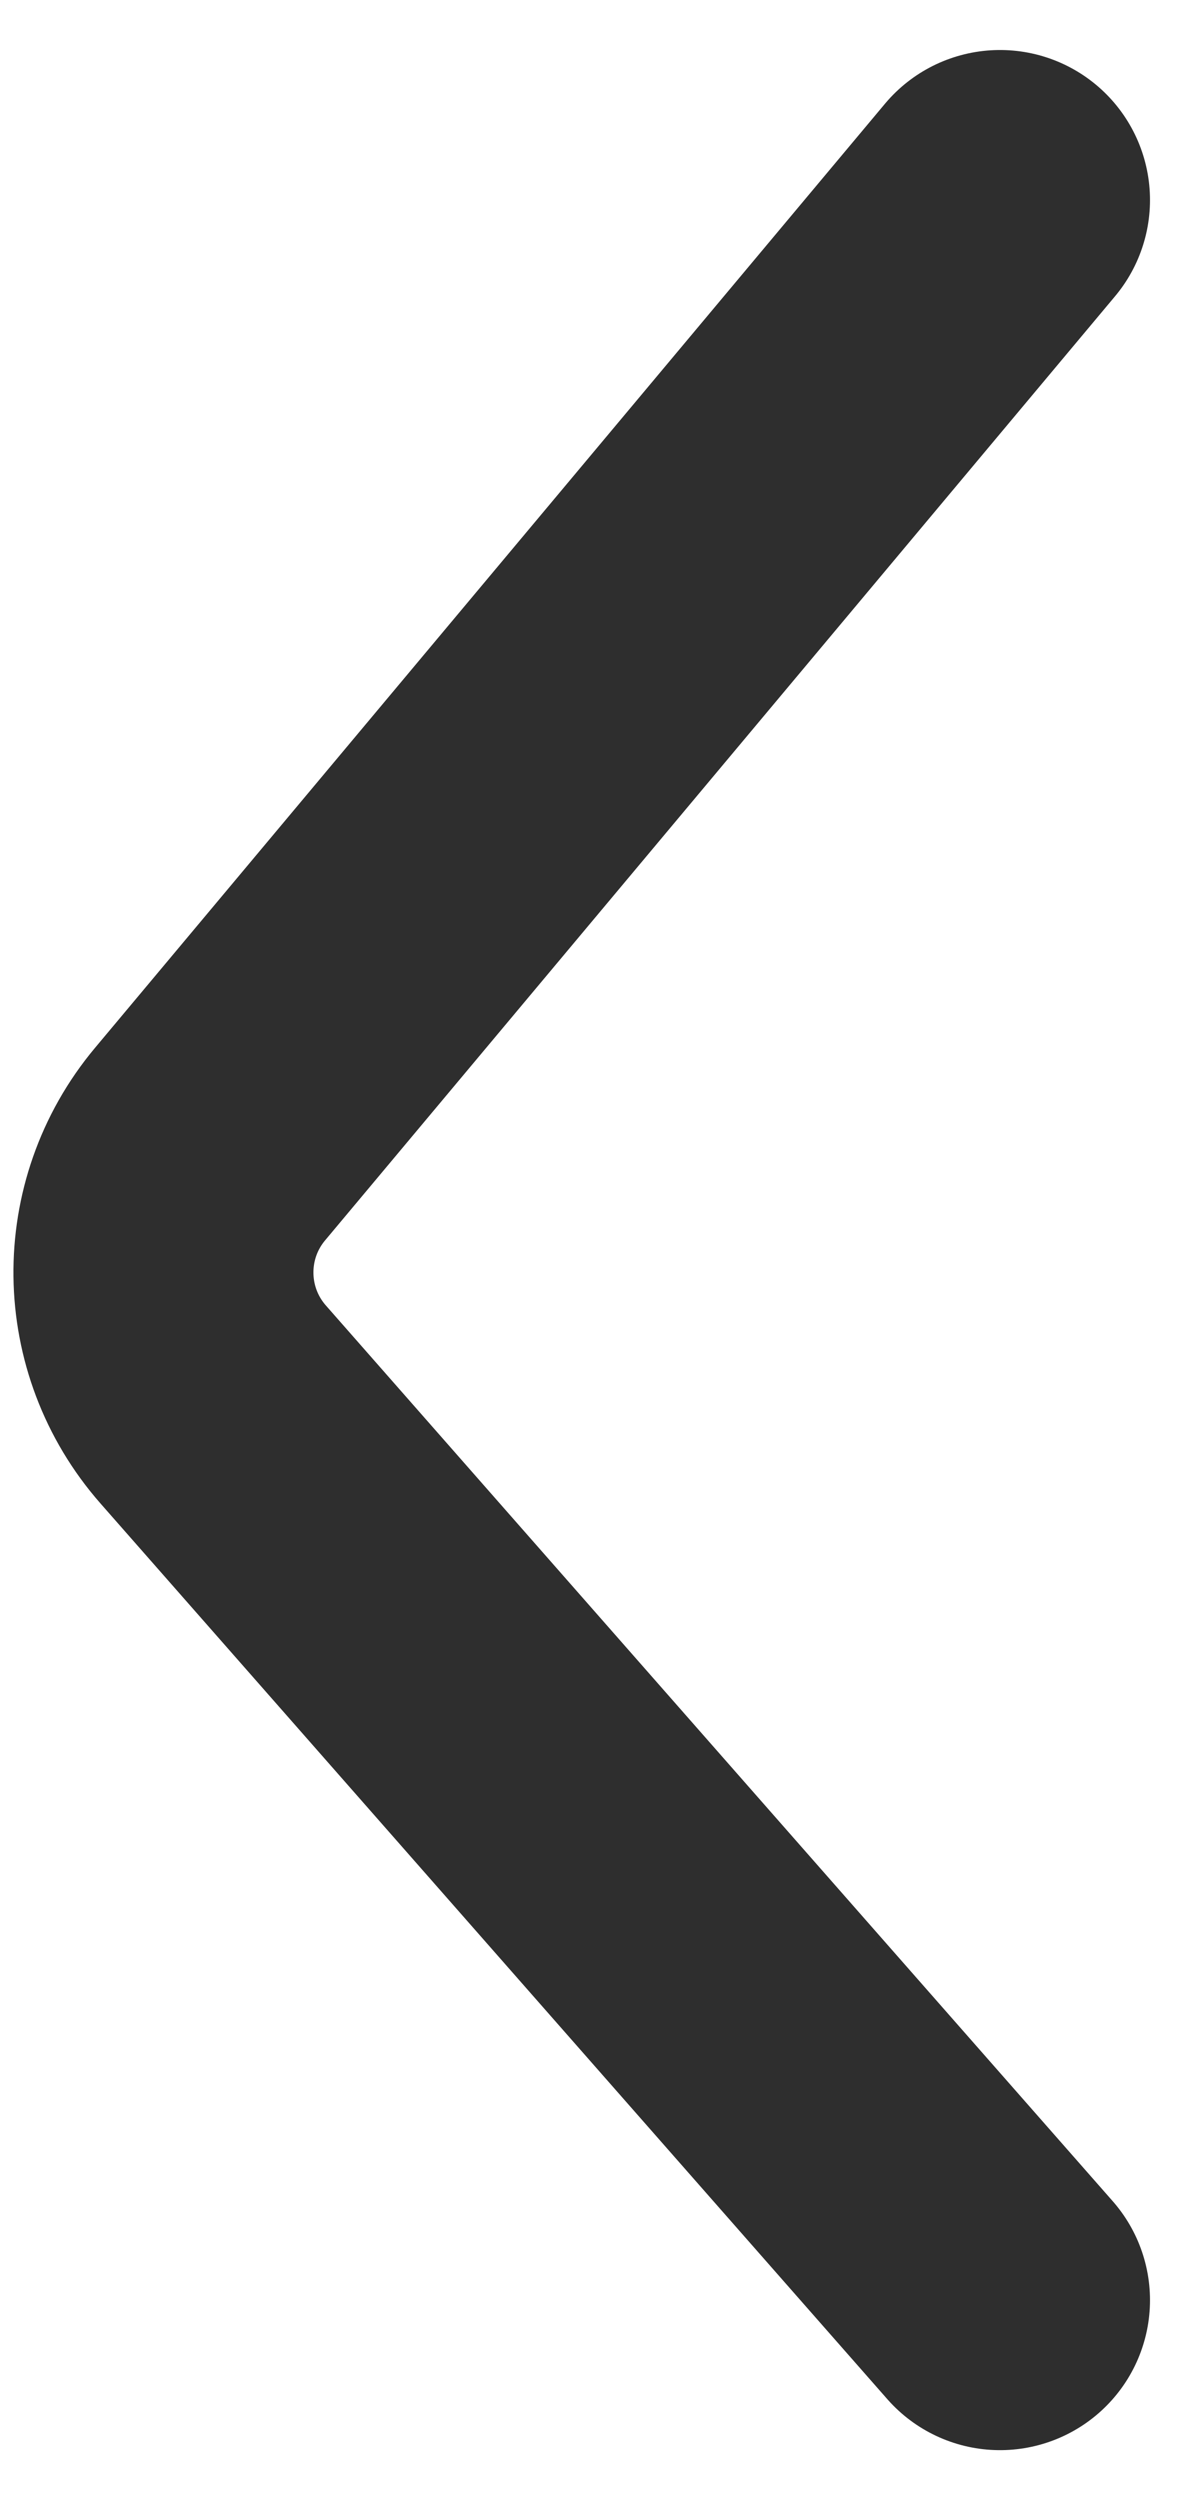 <svg width="12" height="25" viewBox="0 0 12 25" fill="none" xmlns="http://www.w3.org/2000/svg">
<path d="M10 2L2.1 11.441C1.467 12.198 1.481 13.303 2.132 14.044L10 23" stroke="#2E2E2E" stroke-width="3" stroke-linecap="round"/>
</svg>
